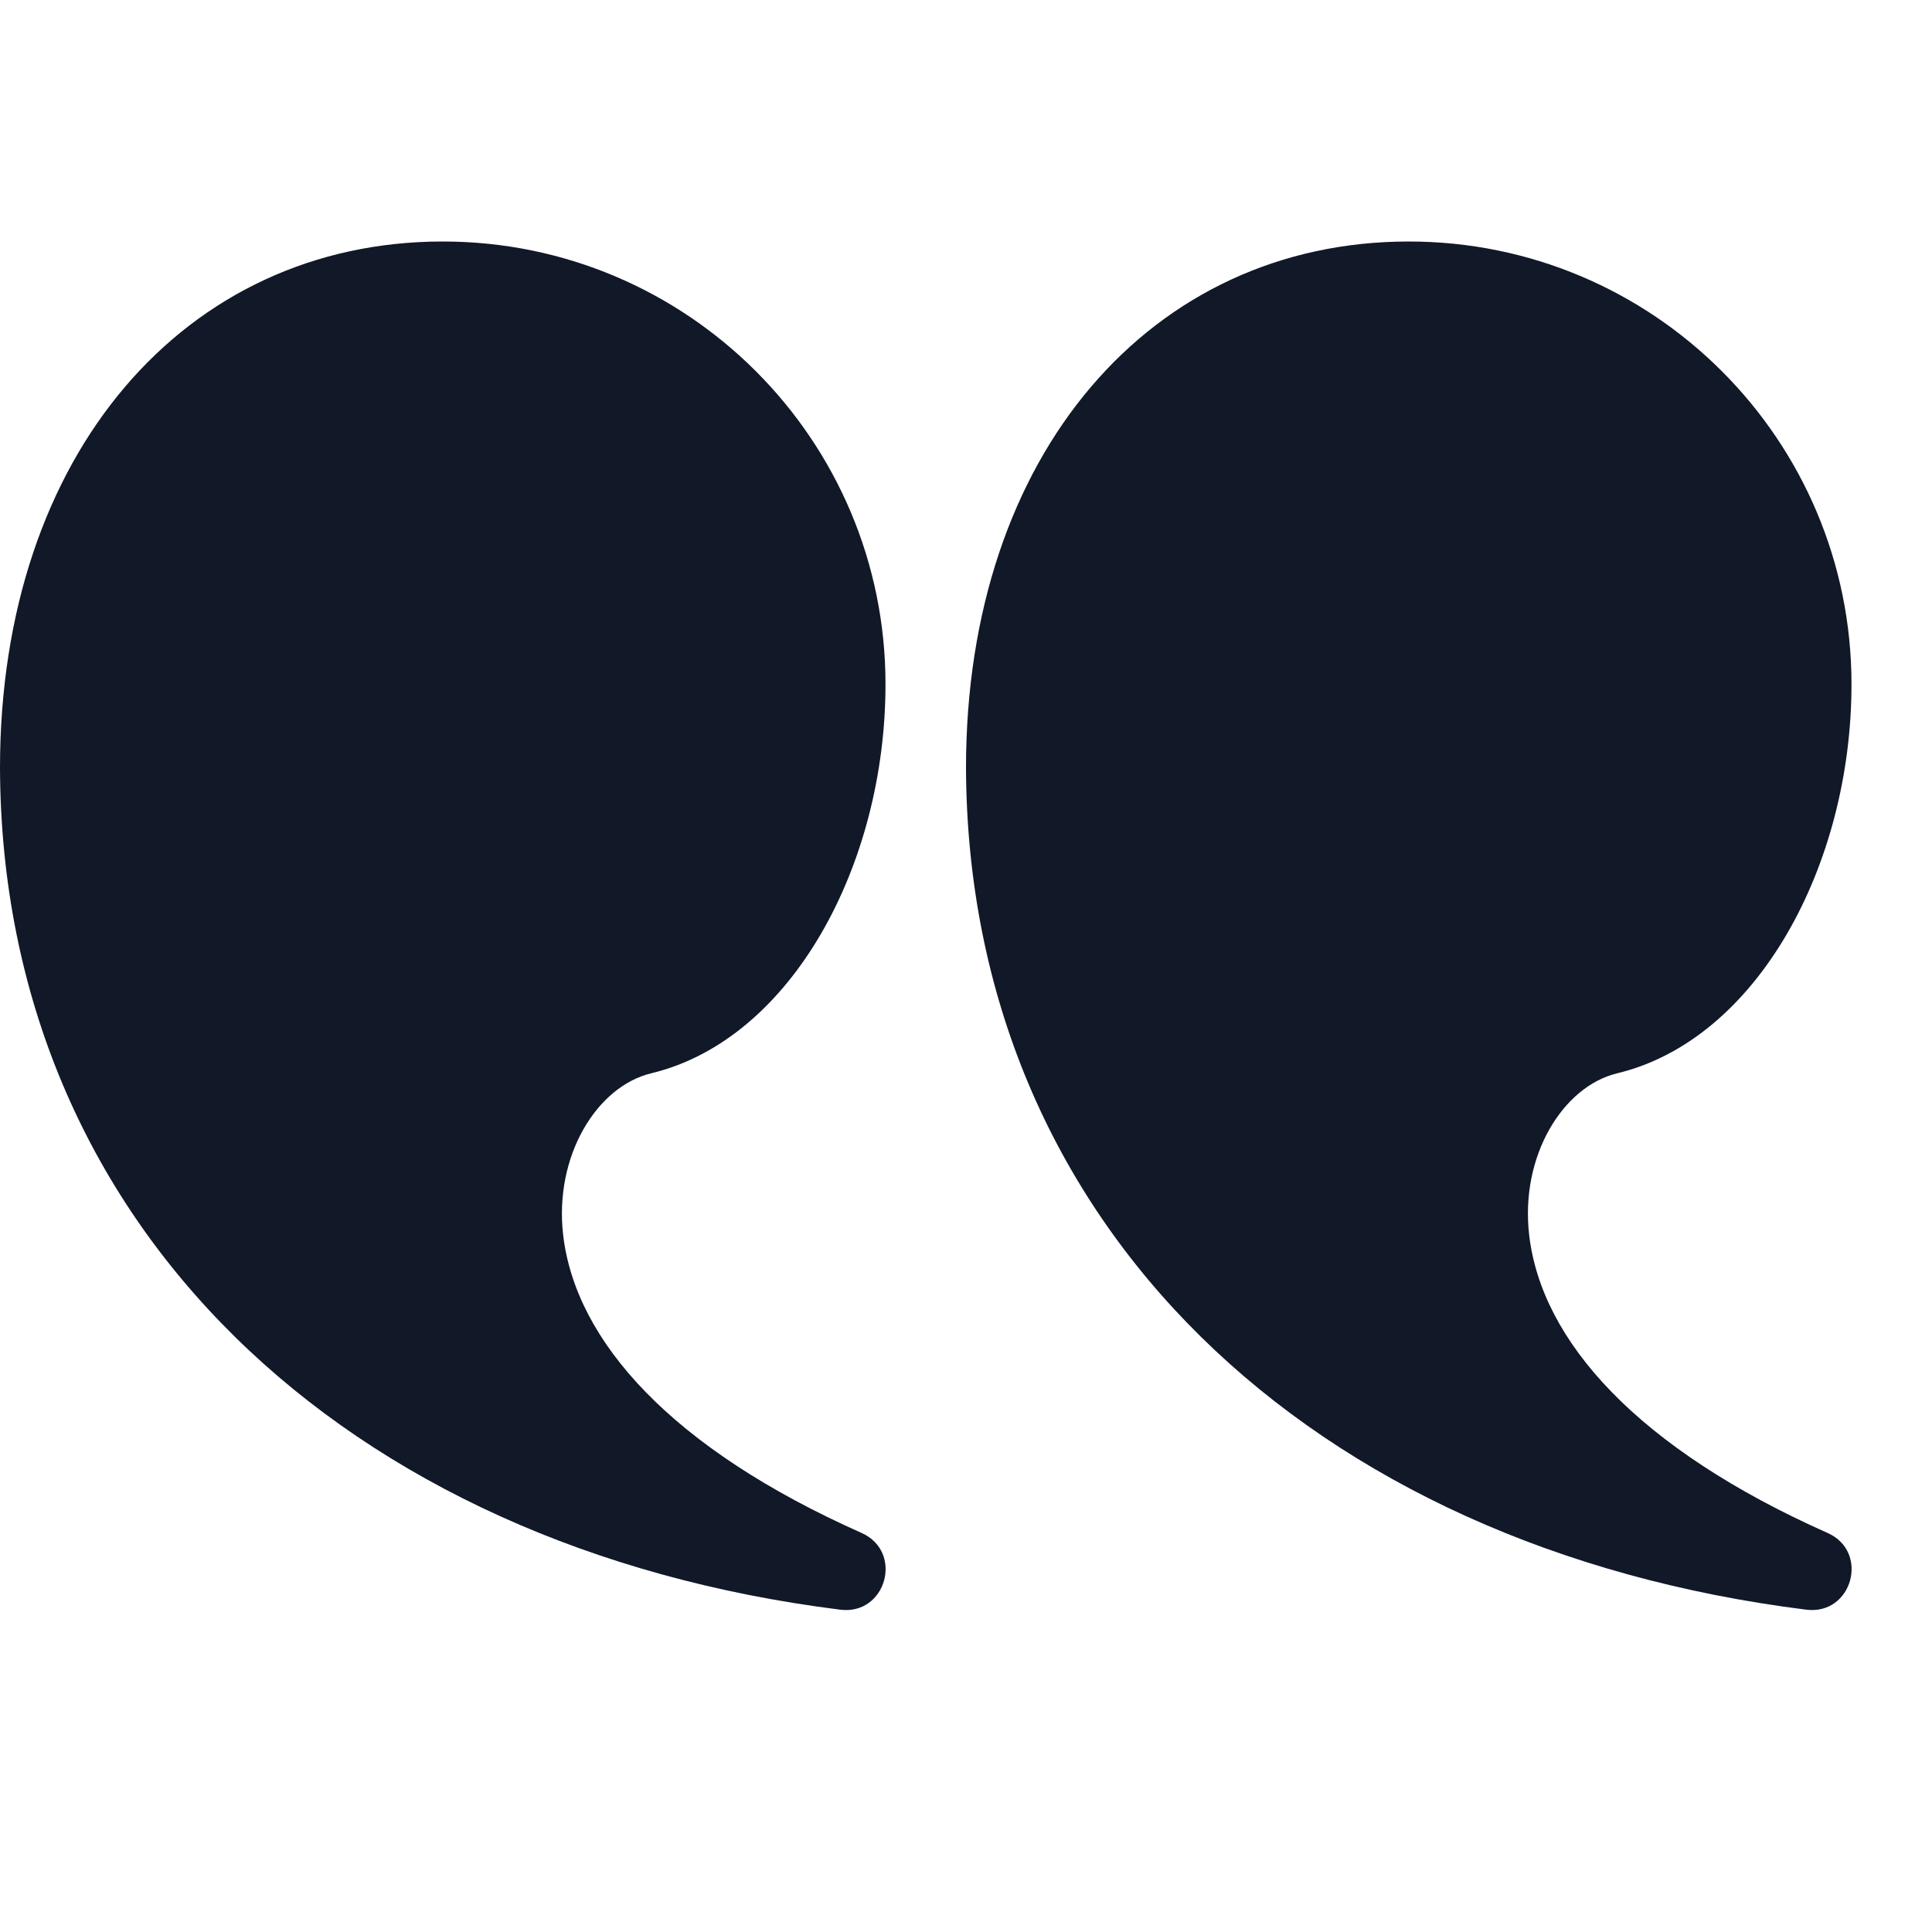 <svg xmlns="http://www.w3.org/2000/svg" width="24" height="24" viewBox="0 0 24 24" fill="none"><path d="M17.5 3C20.538 3 23 5.462 23 8.5C23 10.744 21.832 12.914 20.089 13.333C19.416 13.495 18.881 14.358 18.996 15.343C19.15 16.661 20.342 17.993 22.703 19.043C23.229 19.277 23.009 20.068 22.438 19.996C16.285 19.226 12.021 15.215 12 9.54C12 5.637 14.306 3 17.5 3Z" fill="#111828"></path><path d="M5.5 3C8.537 3 11 5.462 11 8.5C11 10.744 9.832 12.914 8.089 13.333C7.416 13.495 6.881 14.358 6.996 15.343C7.15 16.661 8.342 17.993 10.703 19.043C11.229 19.277 11.009 20.068 10.438 19.996C4.285 19.226 0.02 15.215 1.76622e-09 9.54C-7.36882e-05 5.637 2.306 3 5.5 3Z" fill="#111828"></path></svg>
